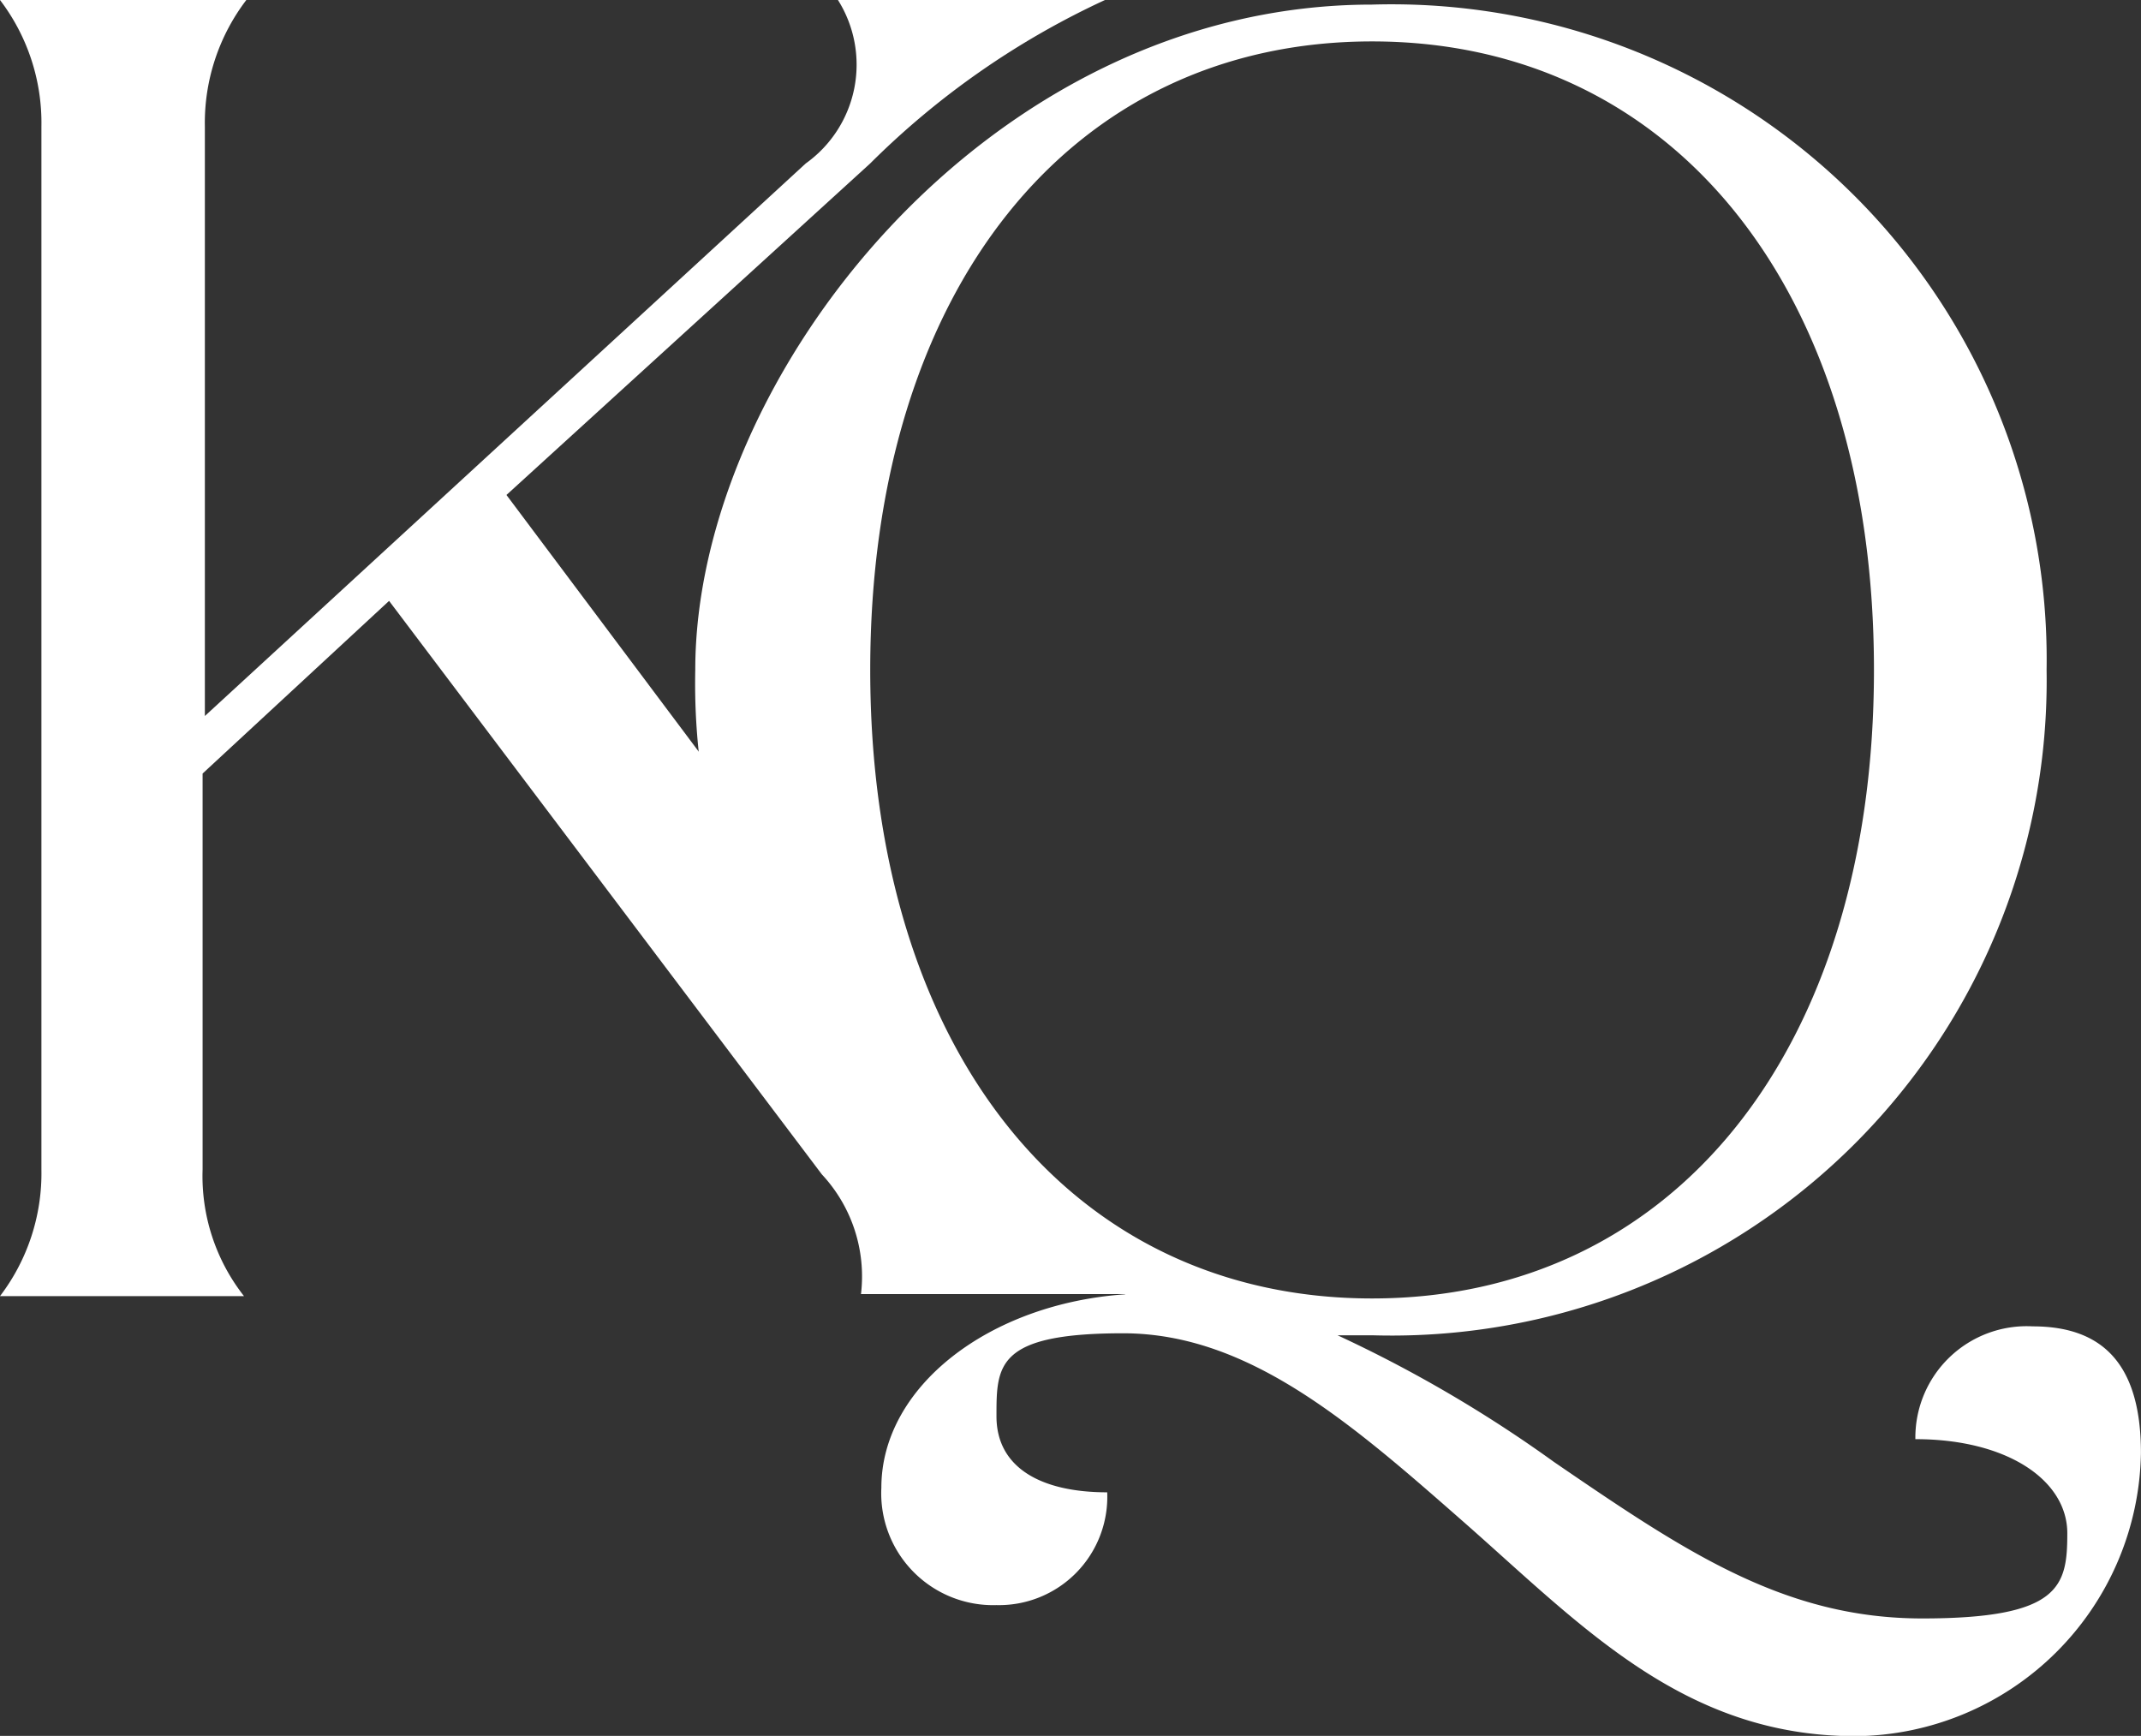 <svg xmlns="http://www.w3.org/2000/svg" width="38.668" height="31.35" viewBox="0 0 38.668 31.35">
  <rect x="0" y="0" width="38.668" height="31.35" fill="#333333" stroke="none"/>
  <g id="kq-simple-v1" style="isolation: isolate">
    <g id="Layer_1">
      <path id="Path_1" data-name="Path 1" d="M.748,21.08V2.287A3.661,3.661,0,0,0,0,0H4.449A3.661,3.661,0,0,0,3.7,2.287V12.931L14.552,2.952A2.192,2.192,0,0,0,15.134,0h4.823a14.8,14.8,0,0,0-4.241,2.952L9.147,8.939l9.314,12.432a8.851,8.851,0,0,0,1.871,2H15.55a2.7,2.7,0,0,0-.707-2.162L7.027,10.852,3.659,13.97v7.151a3.508,3.508,0,0,0,.748,2.287H0a3.661,3.661,0,0,0,.748-2.287Z" fill="#fff"/>
      <path id="Path_2" data-name="Path 2" d="M41.8,24.232a23.842,23.842,0,0,1,3.908,2.287c2.37,1.622,4.158,2.827,6.653,2.827s2.619-.582,2.619-1.538-1.081-1.7-2.744-1.7a2.011,2.011,0,0,1,2.12-2.037c1.247,0,1.954.665,1.954,2.287a5.2,5.2,0,0,1-5.156,5.114c-3.077,0-4.906-1.954-7.027-3.825-2.037-1.788-3.908-3.451-6.2-3.451s-2.287.582-2.287,1.5.79,1.372,2,1.372a1.956,1.956,0,0,1-2,2.037,2.02,2.02,0,0,1-2.079-2.12c0-1.829,1.954-3.326,4.407-3.493A11.712,11.712,0,0,1,30.2,12.216C30.2,6.936,35.48.2,42.424.2A11.83,11.83,0,0,1,54.606,12.216,11.83,11.83,0,0,1,42.424,24.232H41.8Zm9.688-12.016c0-6.86-3.617-11.351-9.064-11.351S33.36,5.356,33.36,12.216s3.617,11.351,9.064,11.351S51.488,19.076,51.488,12.216Z" transform="translate(-17.643 -0.117)" fill="#fff"/>
    </g>
  </g>
</svg>
